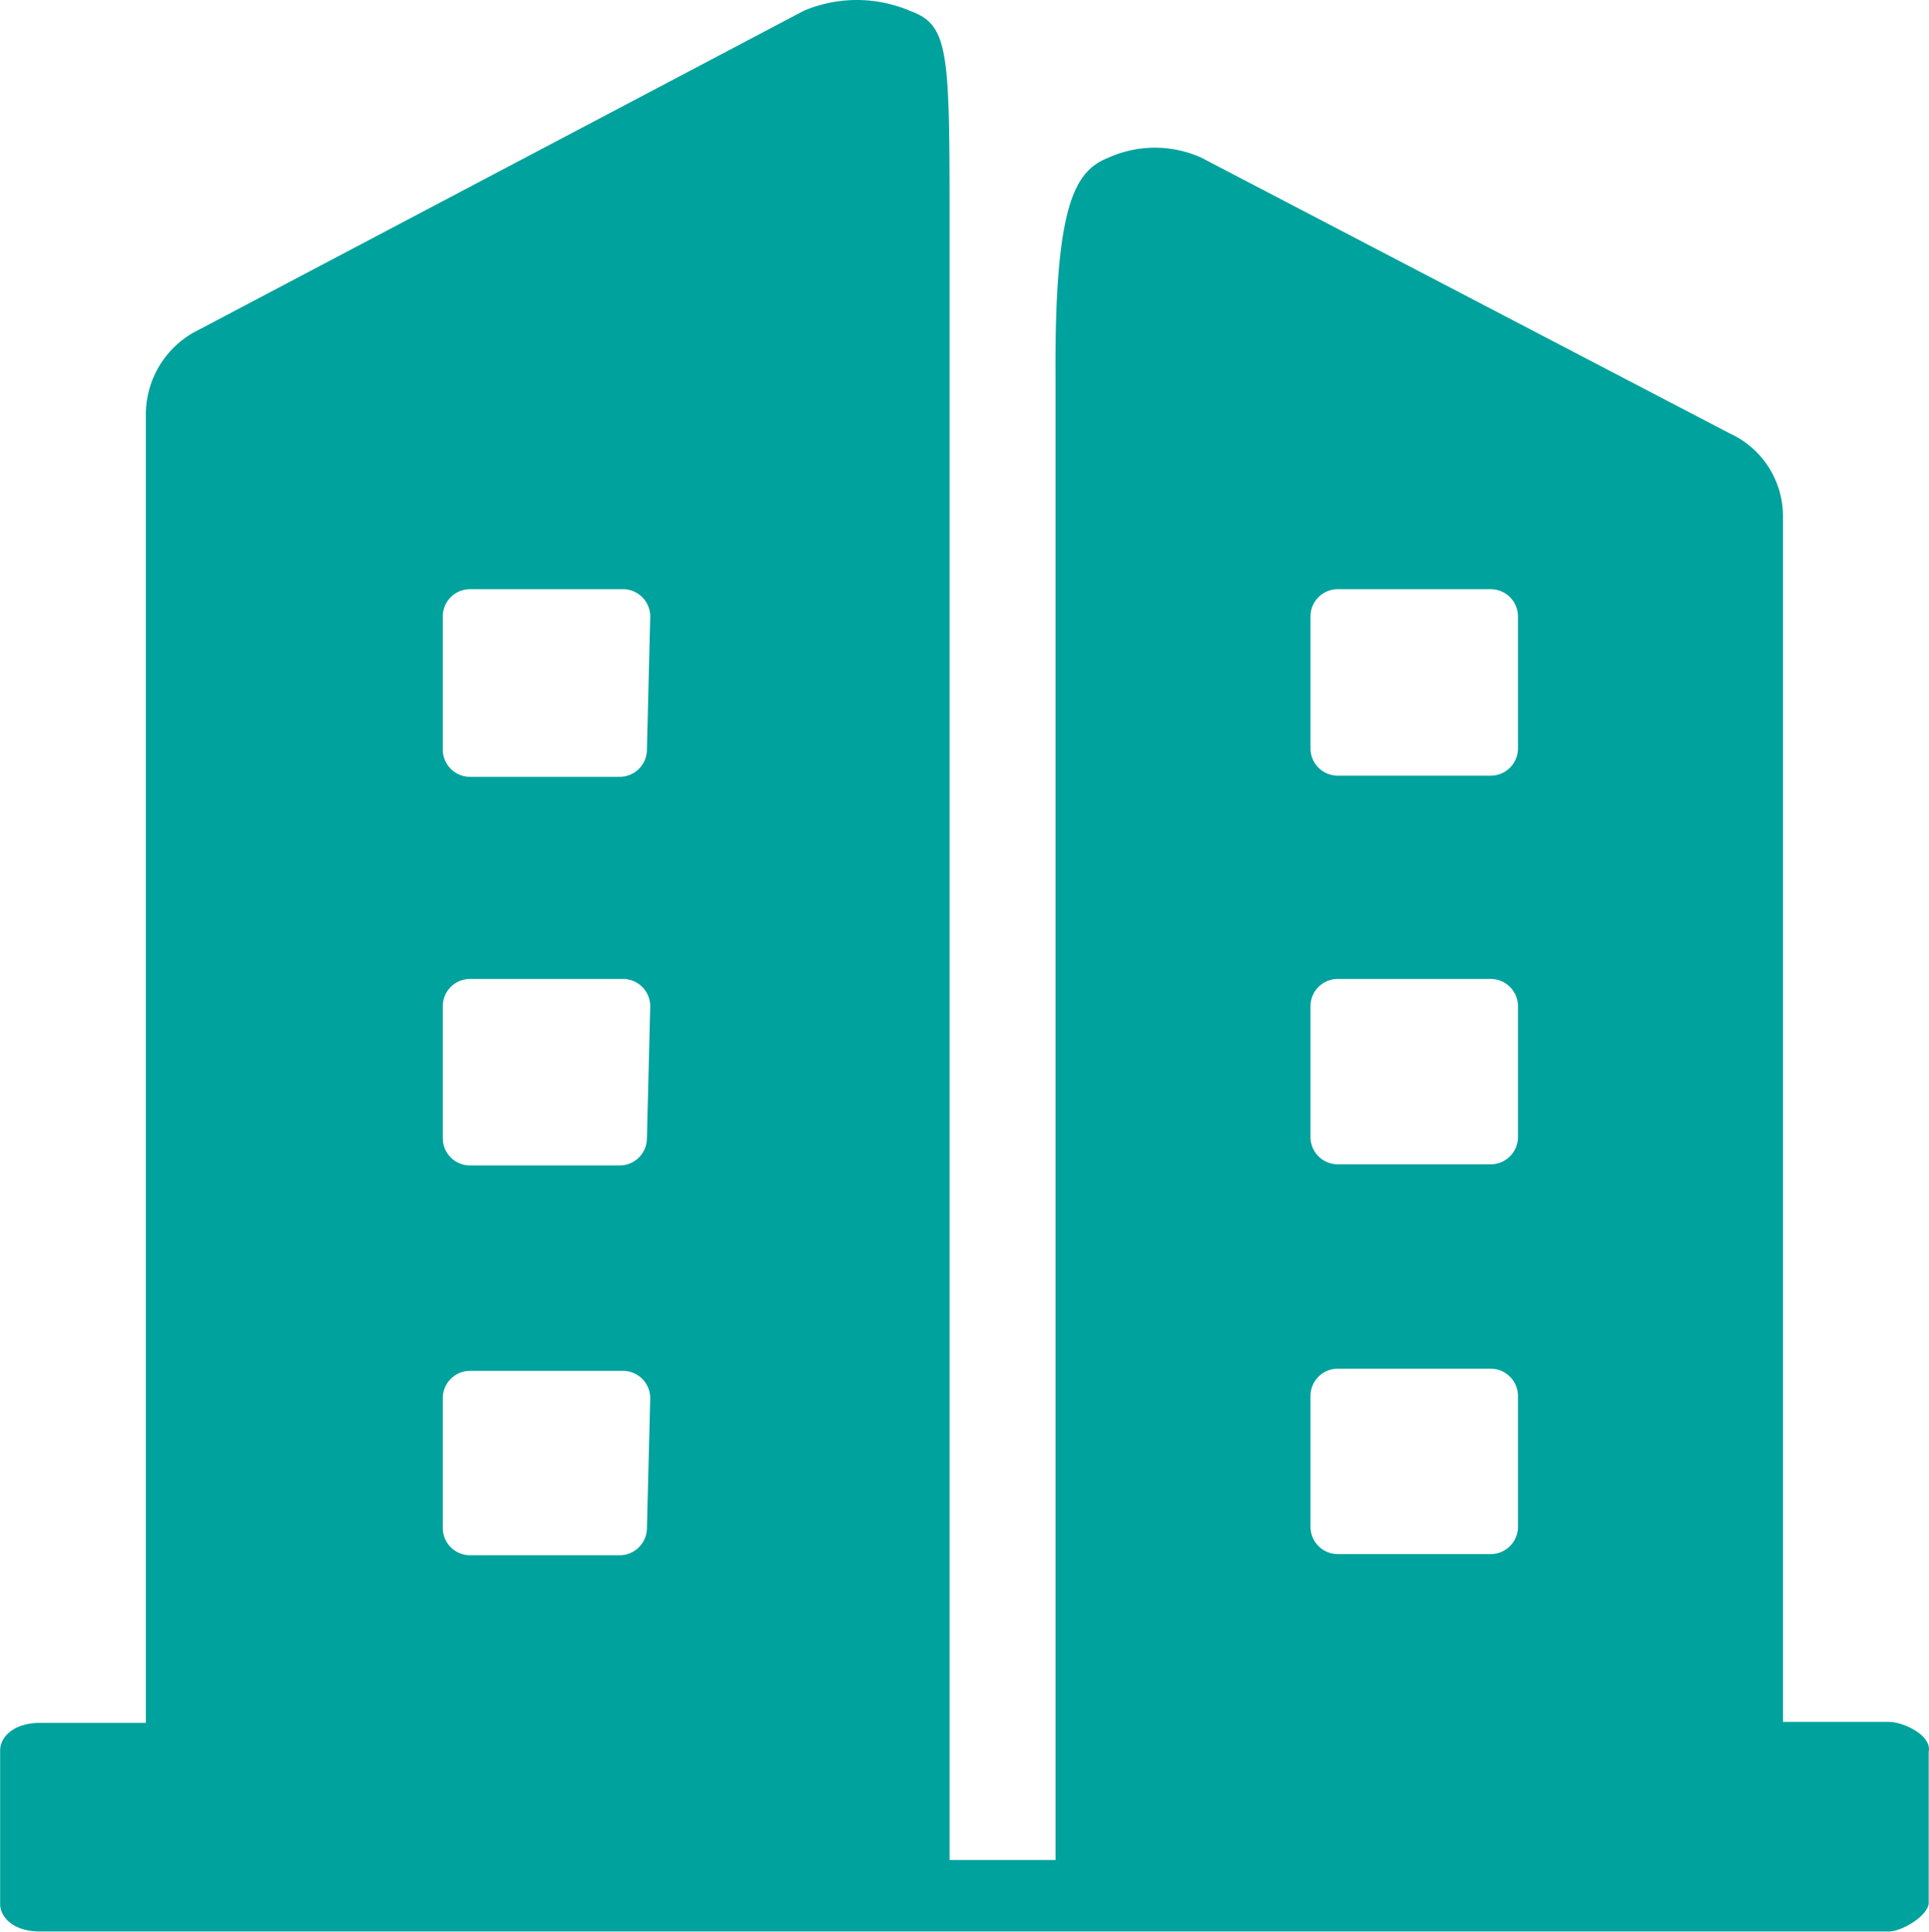 <svg xmlns="http://www.w3.org/2000/svg" width="13.436" height="13.456" viewBox="0 0 13.436 13.456">
  <path id="路径_6" data-name="路径 6" d="M77.157,76.122h-.738V67.717a.634.634,0,0,0-.369-.569l-3.683-1.922a.788.788,0,0,0-.646,0c-.231.092-.377.315-.369,1.53V77.084h-.738V65.733c0-1.246,0-1.43-.277-1.53a.946.946,0,0,0-.738,0l-4.214,2.222a.656.656,0,0,0-.369.584v9.12h-.738c-.185,0-.277.1-.277.192v1.069c0,.092.092.192.277.192H77.157c.085,0,.261-.1.277-.192V76.33C77.457,76.215,77.257,76.122,77.157,76.122Zm-8.651-1.353a.19.19,0,0,1-.192.192H67.276a.19.19,0,0,1-.192-.192v-.9a.19.19,0,0,1,.192-.192h1.061a.19.19,0,0,1,.192.192Zm0-2.715a.19.19,0,0,1-.192.192H67.276a.19.19,0,0,1-.192-.192v-.915a.19.19,0,0,1,.192-.192h1.061a.19.19,0,0,1,.192.192Zm0-2.707a.19.19,0,0,1-.192.192H67.276a.19.19,0,0,1-.192-.192v-.923a.19.19,0,0,1,.192-.192h1.061a.19.19,0,0,1,.192.192Zm6.067,5.414a.19.19,0,0,1-.192.192H73.32a.19.19,0,0,1-.192-.192v-.907a.19.19,0,0,1,.192-.192h1.061a.19.19,0,0,1,.192.192Zm0-2.715a.19.19,0,0,1-.192.192H73.32a.19.19,0,0,1-.192-.192v-.907a.19.19,0,0,1,.192-.192h1.061a.19.19,0,0,1,.192.192Zm0-2.707a.19.19,0,0,1-.192.192H73.32a.19.19,0,0,1-.192-.192v-.915a.19.19,0,0,1,.192-.192h1.061a.19.19,0,0,1,.192.192Z" transform="translate(-64 -64.128)" fill="#00a29d"/>
</svg>
